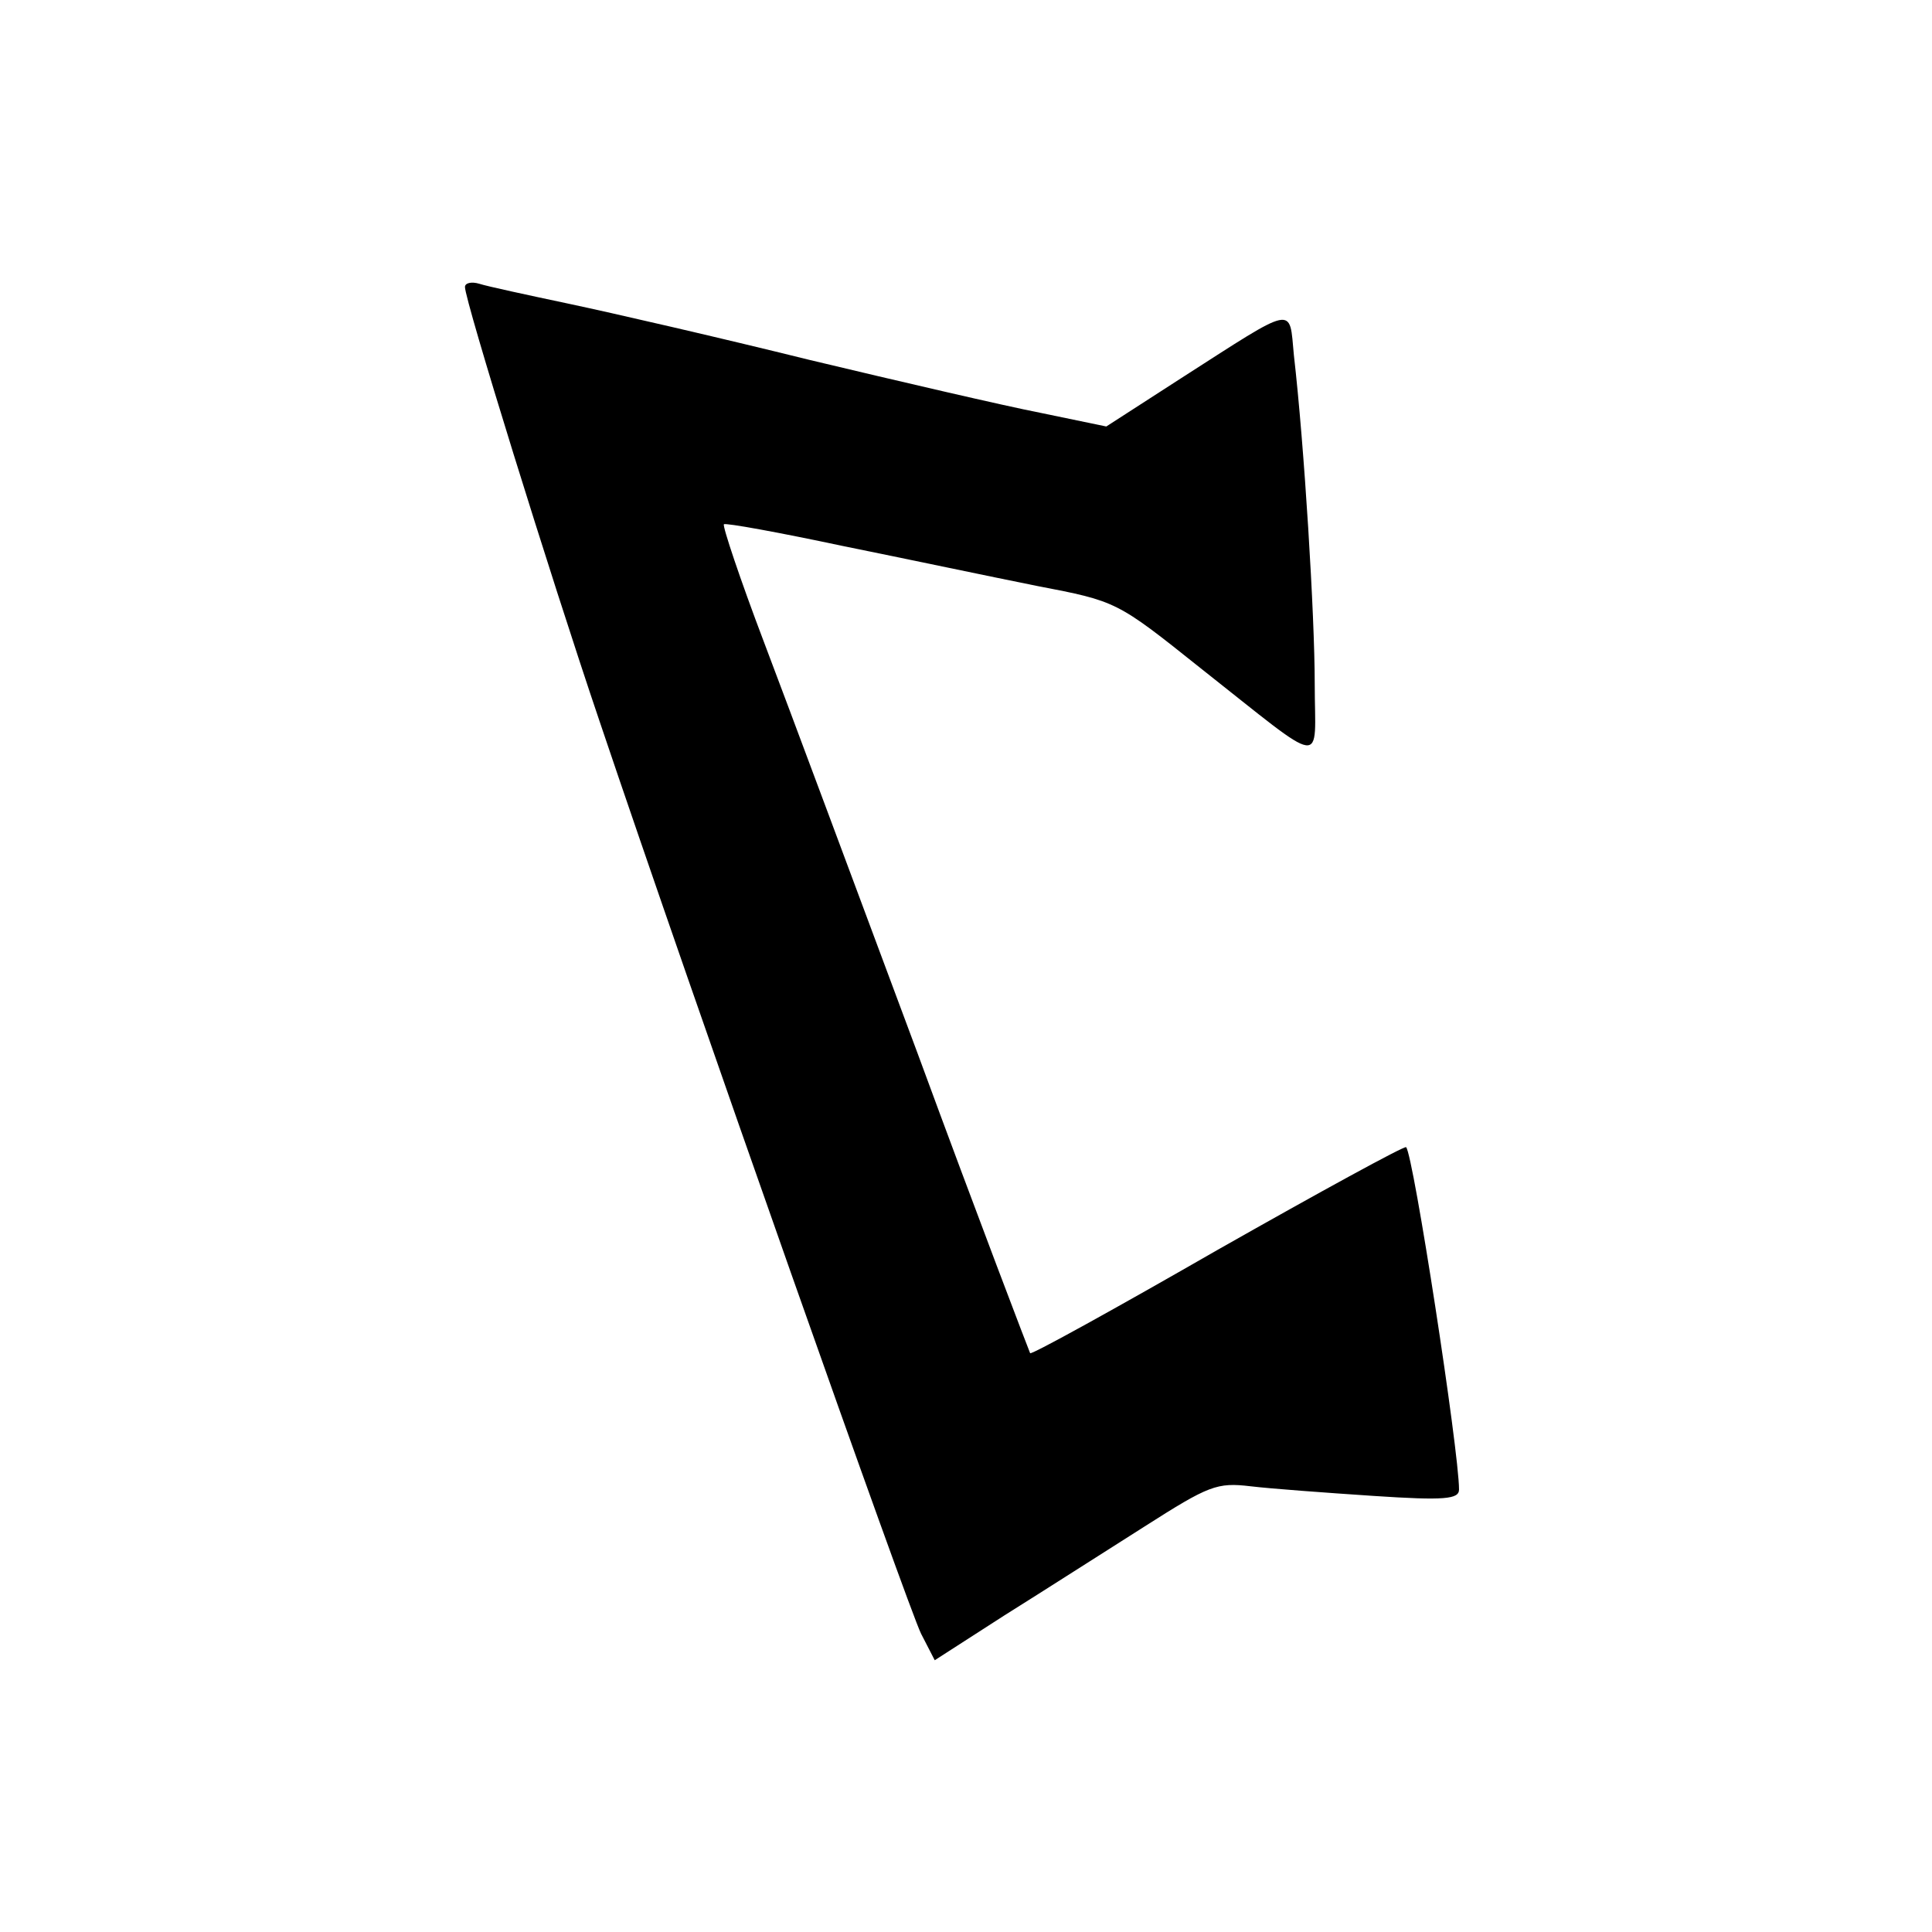 <svg version="1" xmlns="http://www.w3.org/2000/svg" width="241pt" height="241pt" viewBox="0 0 241 241"><path d="M58 35.8c0 1.7 10.5 35.6 16.8 54.2 11.7 34.7 38.5 110.6 40.1 113.8l1.7 3.3 8.7-5.6c4.8-3 12.6-8 17.5-11.1 8-5.1 9-5.5 13.2-5 2.5.3 9.3.8 15.3 1.2 9 .6 10.7.4 10.7-.8 0-4.8-5.7-41.8-6.6-42.7-.2-.2-10.8 5.6-23.5 12.8-12.7 7.3-23.2 13.1-23.4 12.9-.1-.2-6.5-16.9-14-37.3-7.6-20.4-16.2-43.5-19.2-51.4-3-7.9-5.2-14.5-5-14.7.2-.2 6.8 1 14.8 2.7 7.9 1.6 18.8 3.9 24.3 5 9.9 1.9 9.9 1.9 20.3 10.2 16.1 12.7 14.3 12.4 14.3 2 0-8.5-1.3-29.7-2.6-41-.6-6.2.4-6.4-14.1 2.9l-9.3 6-8.2-1.7c-4.6-.9-17.5-3.9-28.8-6.6-11.3-2.8-24.8-5.9-30-7-5.2-1.1-10.3-2.2-11.2-2.5-1-.3-1.8-.1-1.8.4z"/></svg>